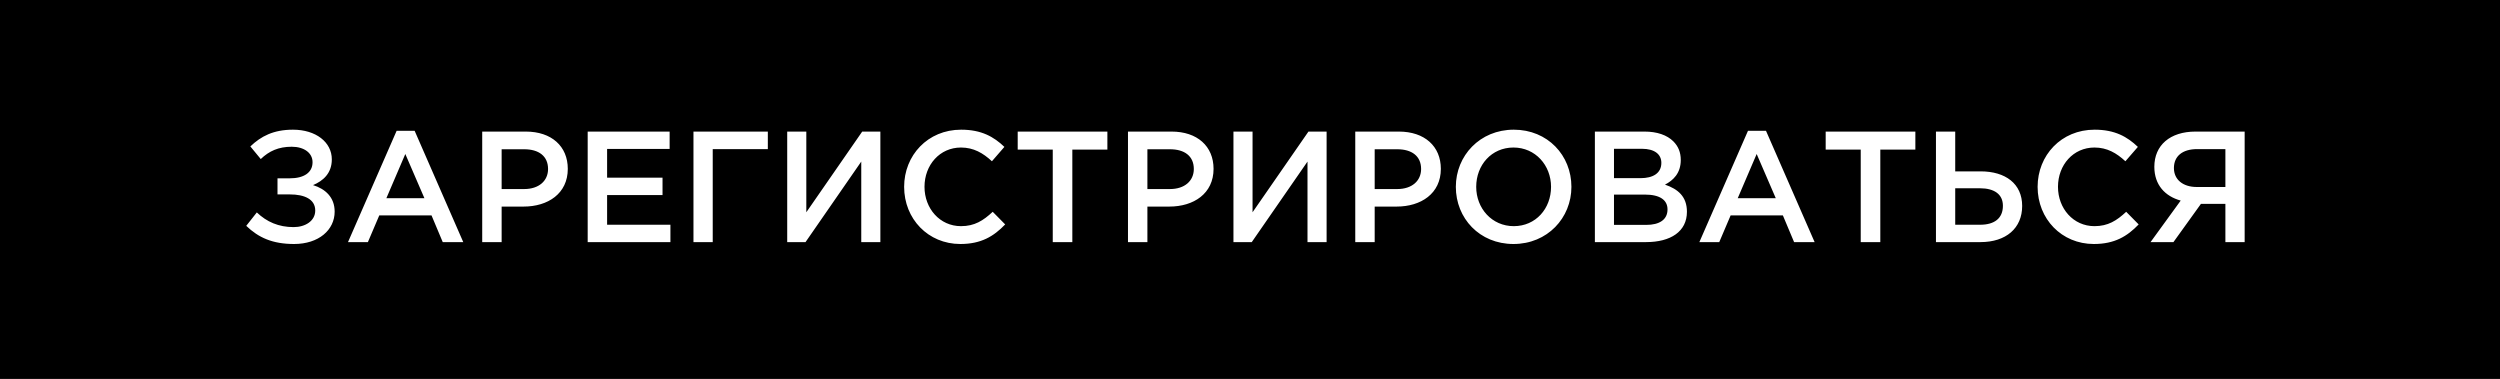 <?xml version="1.0" encoding="UTF-8"?> <svg xmlns="http://www.w3.org/2000/svg" width="475" height="72" viewBox="0 0 475 72" fill="none"><rect width="475" height="72" fill="black"></rect><path d="M55.665 24.64C60.015 24.64 63.045 27.01 63.045 30.28C63.045 32.98 61.335 34.39 59.475 35.17C61.815 35.89 63.585 37.48 63.585 40.21C63.585 43.69 60.555 46.36 55.875 46.36C51.795 46.36 49.125 45.16 46.785 42.91L48.795 40.36C50.685 42.16 52.935 43.15 55.785 43.15C58.005 43.15 59.895 41.98 59.895 40C59.895 37.84 57.825 36.94 55.095 36.94H52.725V33.88H55.065C57.735 33.88 59.385 32.8 59.385 30.82C59.385 29.05 57.765 27.88 55.425 27.88C52.935 27.88 51.135 28.69 49.545 30.22L47.565 27.82C49.575 25.9 51.945 24.64 55.665 24.64ZM66.12 46L75.36 24.85H78.78L88.02 46H84.12L81.99 40.93H72.06L69.9 46H66.12ZM73.41 37.66H80.64L77.01 29.26L73.41 37.66ZM91.621 46V25H99.901C104.791 25 107.881 27.79 107.881 32.08C107.881 36.79 104.101 39.25 99.481 39.25H95.311V46H91.621ZM95.311 35.92H99.601C102.391 35.92 104.131 34.36 104.131 32.11C104.131 29.65 102.361 28.36 99.601 28.36H95.311V35.92ZM111.66 46V25H127.23V28.3H115.35V33.76H125.88V37.06H115.35V42.7H127.38V46H111.66ZM131.758 46V25H145.888V28.33H135.418V46H131.758ZM149.57 46V25H153.2V40.33L163.82 25H167.27V46H163.64V30.7L153.05 46H149.57ZM182.465 46.36C176.345 46.36 171.785 41.59 171.785 35.5C171.785 29.53 176.255 24.64 182.615 24.64C186.485 24.64 188.825 25.99 190.835 27.91L188.465 30.64C186.785 29.08 184.985 28.03 182.585 28.03C178.565 28.03 175.655 31.33 175.655 35.5C175.655 39.61 178.565 42.97 182.585 42.97C185.165 42.97 186.815 41.92 188.615 40.24L190.985 42.64C188.795 44.92 186.395 46.36 182.465 46.36ZM200.023 46V28.42H193.363V25H210.403V28.42H203.743V46H200.023ZM214.316 46V25H222.596C227.486 25 230.576 27.79 230.576 32.08C230.576 36.79 226.796 39.25 222.176 39.25H218.006V46H214.316ZM218.006 35.92H222.296C225.086 35.92 226.826 34.36 226.826 32.11C226.826 29.65 225.056 28.36 222.296 28.36H218.006V35.92ZM234.355 46V25H237.985V40.33L248.605 25H252.055V46H248.425V30.7L237.835 46H234.355ZM257.5 46V25H265.78C270.67 25 273.76 27.79 273.76 32.08C273.76 36.79 269.98 39.25 265.36 39.25H261.19V46H257.5ZM261.19 35.92H265.48C268.27 35.92 270.01 34.36 270.01 32.11C270.01 29.65 268.24 28.36 265.48 28.36H261.19V35.92ZM287.559 46.36C281.109 46.36 276.609 41.47 276.609 35.5C276.609 29.59 281.169 24.64 287.619 24.64C294.069 24.64 298.569 29.53 298.569 35.5C298.569 41.41 294.009 46.36 287.559 46.36ZM287.619 42.97C291.789 42.97 294.699 39.64 294.699 35.5C294.699 31.42 291.729 28.03 287.559 28.03C283.389 28.03 280.479 31.36 280.479 35.5C280.479 39.58 283.449 42.97 287.619 42.97ZM303.027 46V25H312.447C314.847 25 316.737 25.66 317.937 26.86C318.867 27.79 319.347 28.93 319.347 30.4C319.347 32.92 317.907 34.27 316.347 35.08C318.807 35.92 320.517 37.33 320.517 40.24C320.517 43.99 317.427 46 312.747 46H303.027ZM306.657 33.85H311.697C314.067 33.85 315.657 32.92 315.657 30.94C315.657 29.29 314.337 28.27 311.967 28.27H306.657V33.85ZM306.657 42.73H312.777C315.297 42.73 316.827 41.74 316.827 39.79C316.827 38.02 315.417 36.97 312.507 36.97H306.657V42.73ZM322.878 46L332.118 24.85H335.538L344.778 46H340.878L338.748 40.93H328.818L326.658 46H322.878ZM330.168 37.66H337.398L333.768 29.26L330.168 37.66ZM353.539 46V28.42H346.879V25H363.919V28.42H357.259V46H353.539ZM367.832 46V25H371.492V32.56H376.322C381.032 32.56 384.212 34.9 384.212 39.13C384.212 43.36 381.152 46 376.292 46H367.832ZM371.492 42.7H376.232C378.962 42.7 380.552 41.47 380.552 39.1C380.552 36.94 378.962 35.77 376.172 35.77H371.492V42.7ZM397.826 46.36C391.706 46.36 387.146 41.59 387.146 35.5C387.146 29.53 391.616 24.64 397.976 24.64C401.846 24.64 404.186 25.99 406.196 27.91L403.826 30.64C402.146 29.08 400.346 28.03 397.946 28.03C393.926 28.03 391.016 31.33 391.016 35.5C391.016 39.61 393.926 42.97 397.946 42.97C400.526 42.97 402.176 41.92 403.976 40.24L406.346 42.64C404.156 44.92 401.756 46.36 397.826 46.36ZM408.604 46L414.334 38.11C411.394 37.3 409.324 35.17 409.324 31.69C409.324 27.61 412.294 25 417.154 25H426.484V46H422.824V38.74H418.174L412.954 46H408.604ZM417.394 35.53H422.824V28.33H417.454C414.694 28.33 413.044 29.65 413.044 31.93C413.044 34.12 414.754 35.53 417.394 35.53Z" fill="white"></path></svg> 